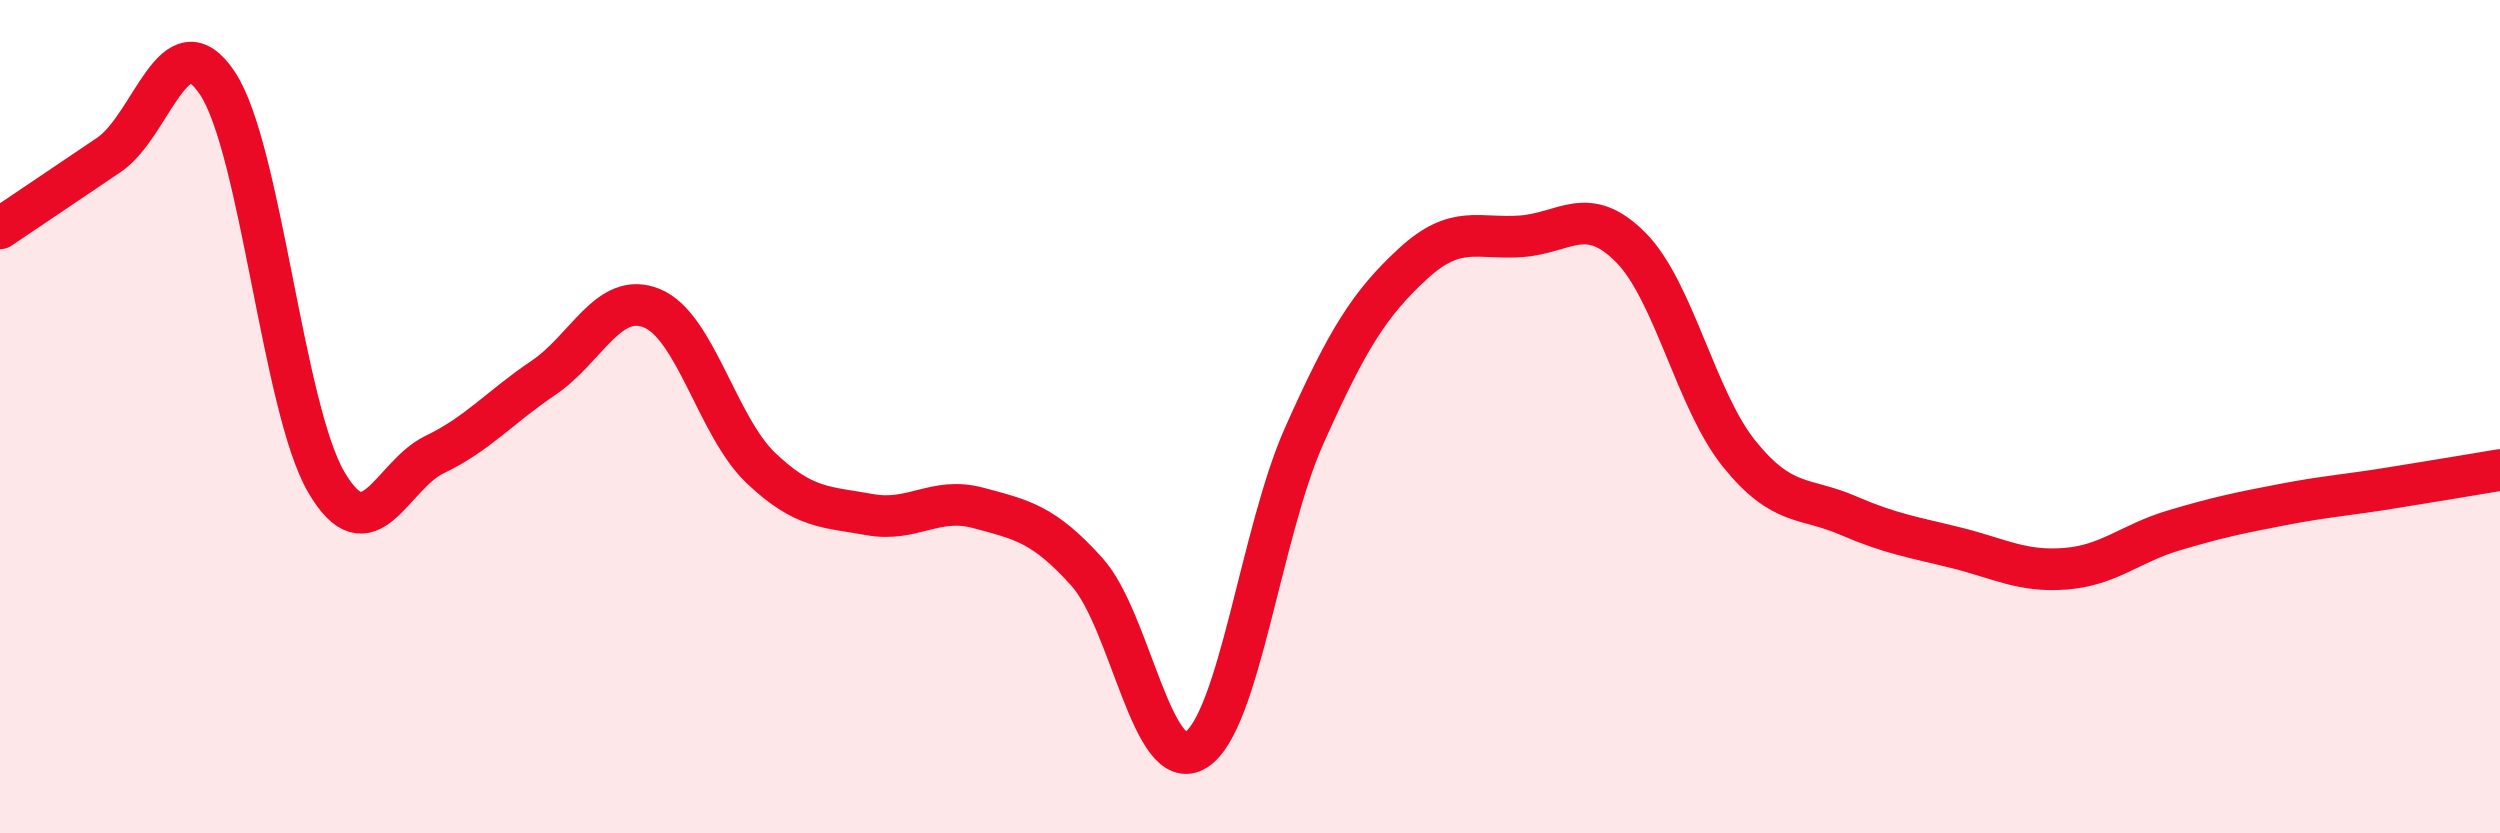 
    <svg width="60" height="20" viewBox="0 0 60 20" xmlns="http://www.w3.org/2000/svg">
      <path
        d="M 0,5.48 C 0.52,5.13 1.57,4.42 2.61,3.72 C 3.65,3.02 4.18,0.43 5.22,2 C 6.26,3.57 6.79,9.79 7.83,11.57 C 8.87,13.35 9.39,11.41 10.43,10.91 C 11.47,10.41 12,9.77 13.04,9.07 C 14.08,8.37 14.61,6.97 15.65,7.4 C 16.69,7.83 17.22,10.24 18.26,11.23 C 19.3,12.22 19.83,12.16 20.87,12.35 C 21.91,12.54 22.44,11.91 23.48,12.19 C 24.52,12.47 25.05,12.57 26.09,13.73 C 27.13,14.89 27.66,18.65 28.7,18 C 29.74,17.35 30.26,12.79 31.3,10.46 C 32.34,8.13 32.87,7.29 33.91,6.33 C 34.95,5.37 35.48,5.75 36.52,5.67 C 37.56,5.59 38.09,4.89 39.13,5.93 C 40.17,6.97 40.7,9.6 41.74,10.89 C 42.78,12.18 43.31,11.92 44.35,12.37 C 45.39,12.82 45.92,12.89 46.96,13.15 C 48,13.41 48.53,13.73 49.57,13.65 C 50.61,13.57 51.13,13.04 52.17,12.73 C 53.21,12.42 53.74,12.31 54.78,12.11 C 55.82,11.91 56.35,11.88 57.39,11.71 C 58.43,11.54 59.48,11.37 60,11.28L60 20L0 20Z"
        fill="#EB0A25"
        opacity="0.1"
        stroke-linecap="round"
        stroke-linejoin="round"
      />
      <path
        d="M 0,5.48 C 0.52,5.13 1.57,4.42 2.61,3.72 C 3.65,3.02 4.18,0.43 5.22,2 C 6.26,3.57 6.79,9.79 7.83,11.57 C 8.87,13.35 9.39,11.41 10.43,10.91 C 11.47,10.41 12,9.77 13.04,9.07 C 14.08,8.37 14.61,6.97 15.65,7.4 C 16.69,7.83 17.22,10.24 18.26,11.23 C 19.3,12.22 19.83,12.16 20.87,12.35 C 21.91,12.54 22.44,11.91 23.48,12.19 C 24.52,12.47 25.05,12.57 26.09,13.73 C 27.13,14.89 27.66,18.65 28.7,18 C 29.74,17.35 30.26,12.79 31.3,10.46 C 32.34,8.13 32.87,7.29 33.91,6.33 C 34.95,5.37 35.48,5.75 36.52,5.67 C 37.56,5.59 38.09,4.89 39.13,5.93 C 40.17,6.97 40.7,9.6 41.74,10.89 C 42.78,12.18 43.31,11.92 44.35,12.37 C 45.39,12.82 45.92,12.89 46.96,13.15 C 48,13.41 48.53,13.73 49.57,13.65 C 50.61,13.57 51.13,13.04 52.17,12.73 C 53.21,12.42 53.74,12.31 54.78,12.11 C 55.82,11.91 56.35,11.88 57.39,11.71 C 58.43,11.54 59.48,11.37 60,11.28"
        stroke="#EB0A25"
        stroke-width="1"
        fill="none"
        stroke-linecap="round"
        stroke-linejoin="round"
      />
    </svg>
  